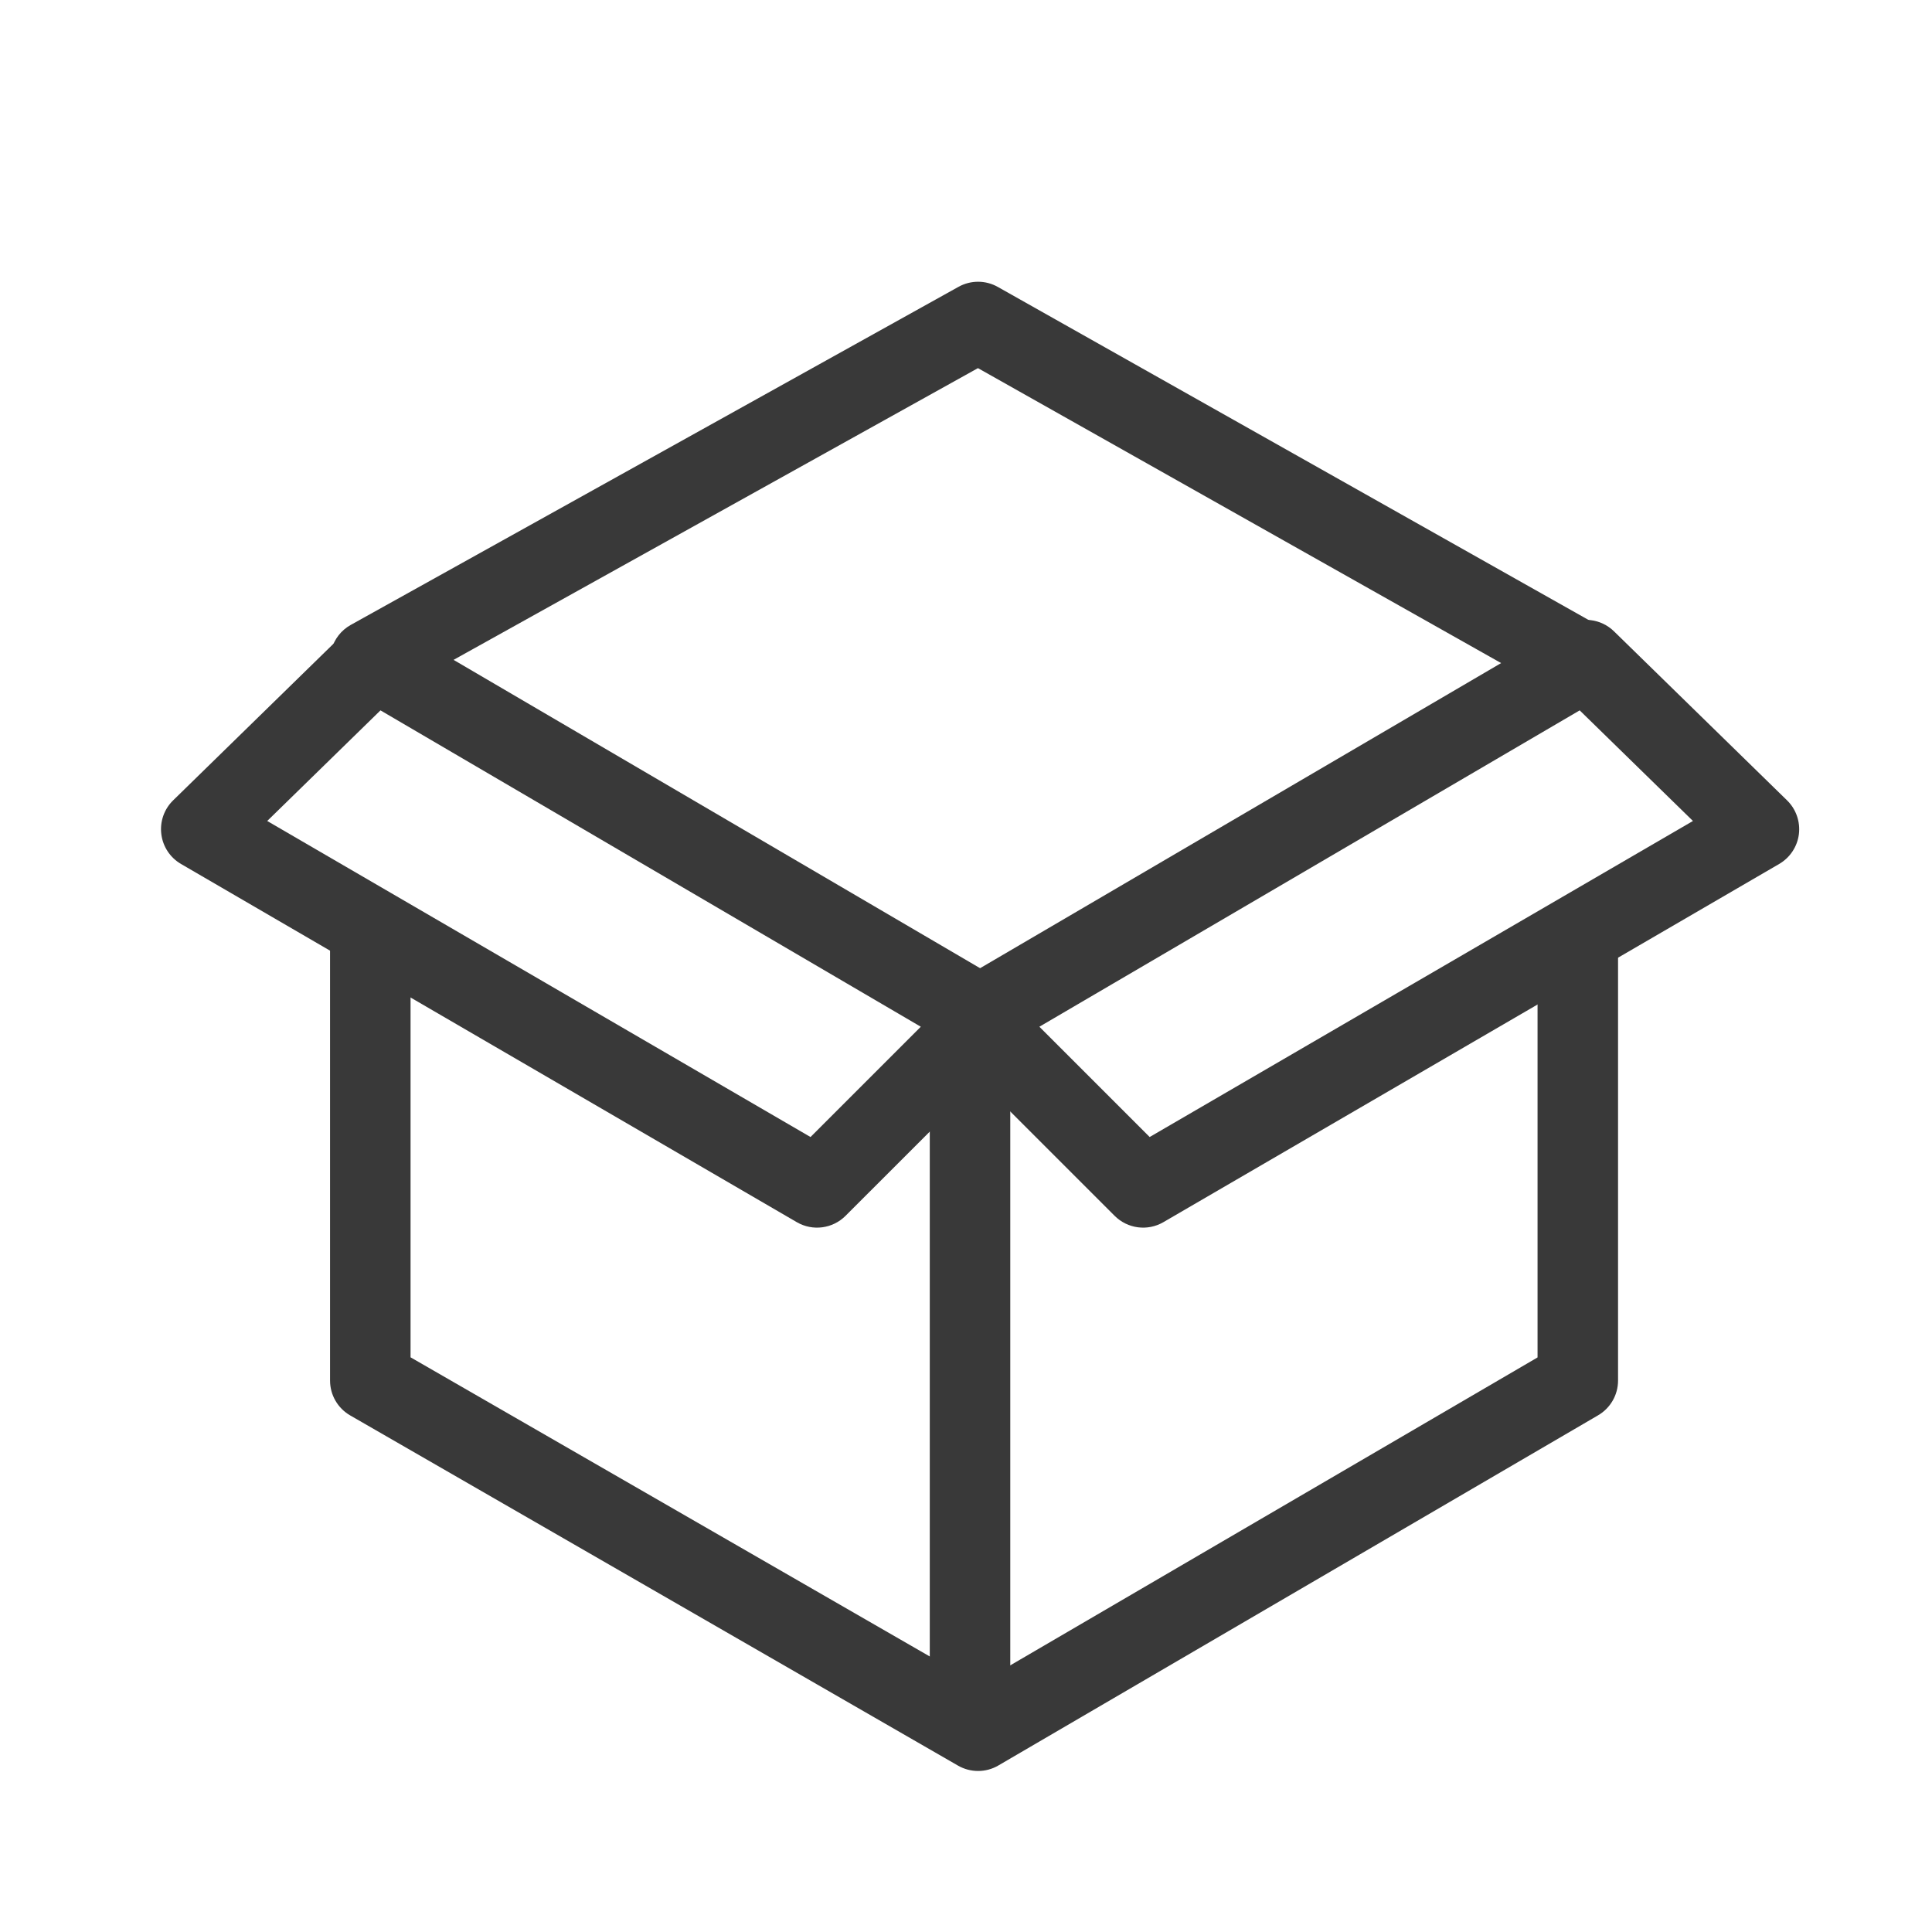 <svg width="48" height="48" viewBox="0 0 48 48" fill="none" xmlns="http://www.w3.org/2000/svg">
<path fill-rule="evenodd" clip-rule="evenodd" d="M23.814 7.126C24.118 6.957 24.488 6.958 24.791 7.129L39.691 15.529C40.173 15.8 40.343 16.41 40.072 16.891C39.8 17.372 39.19 17.542 38.709 17.271L24.297 9.146L9.687 17.274C9.204 17.542 8.595 17.369 8.326 16.886C8.058 16.404 8.232 15.795 8.714 15.526L23.814 7.126Z" fill="#393939"/>
<path fill-rule="evenodd" clip-rule="evenodd" d="M9.2 22.1C9.752 22.1 10.2 22.547 10.2 23.1V33.722L24.297 41.844L38.2 33.725V23.5C38.2 22.947 38.648 22.5 39.2 22.5C39.752 22.5 40.2 22.947 40.2 23.5V34.3C40.2 34.655 40.011 34.984 39.704 35.163L24.804 43.863C24.495 44.044 24.112 44.045 23.801 43.866L8.701 35.166C8.391 34.988 8.2 34.657 8.2 34.3V23.1C8.2 22.547 8.648 22.1 9.2 22.1Z" fill="#393939"/>
<path fill-rule="evenodd" clip-rule="evenodd" d="M24.1 24.2C24.652 24.2 25.1 24.648 25.1 25.2V42.4C25.1 42.953 24.652 43.4 24.1 43.4C23.548 43.4 23.1 42.953 23.1 42.4V25.2C23.1 24.648 23.548 24.2 24.1 24.2Z" fill="#393939"/>
<path fill-rule="evenodd" clip-rule="evenodd" d="M38.895 15.537C39.284 15.31 39.777 15.37 40.099 15.685L44.399 19.885C44.622 20.103 44.731 20.413 44.693 20.724C44.654 21.034 44.473 21.308 44.203 21.465L28.903 30.365C28.511 30.593 28.014 30.528 27.693 30.207L23.493 26.008C23.274 25.788 23.169 25.48 23.208 25.173C23.248 24.866 23.428 24.594 23.695 24.438L38.895 15.537ZM25.823 25.509L28.563 28.249L42.061 20.397L39.247 17.649L25.823 25.509Z" fill="#393939"/>
<path fill-rule="evenodd" clip-rule="evenodd" d="M8.601 15.685C8.924 15.37 9.417 15.31 9.805 15.537L25.005 24.438C25.273 24.594 25.452 24.866 25.492 25.173C25.531 25.48 25.426 25.788 25.207 26.008L21.007 30.207C20.686 30.528 20.189 30.593 19.797 30.365L4.497 21.465C4.227 21.308 4.046 21.034 4.008 20.724C3.969 20.413 4.078 20.103 4.301 19.885L8.601 15.685ZM9.453 17.649L6.639 20.397L20.137 28.249L22.877 25.509L9.453 17.649Z" fill="#393939"/>
</svg>
